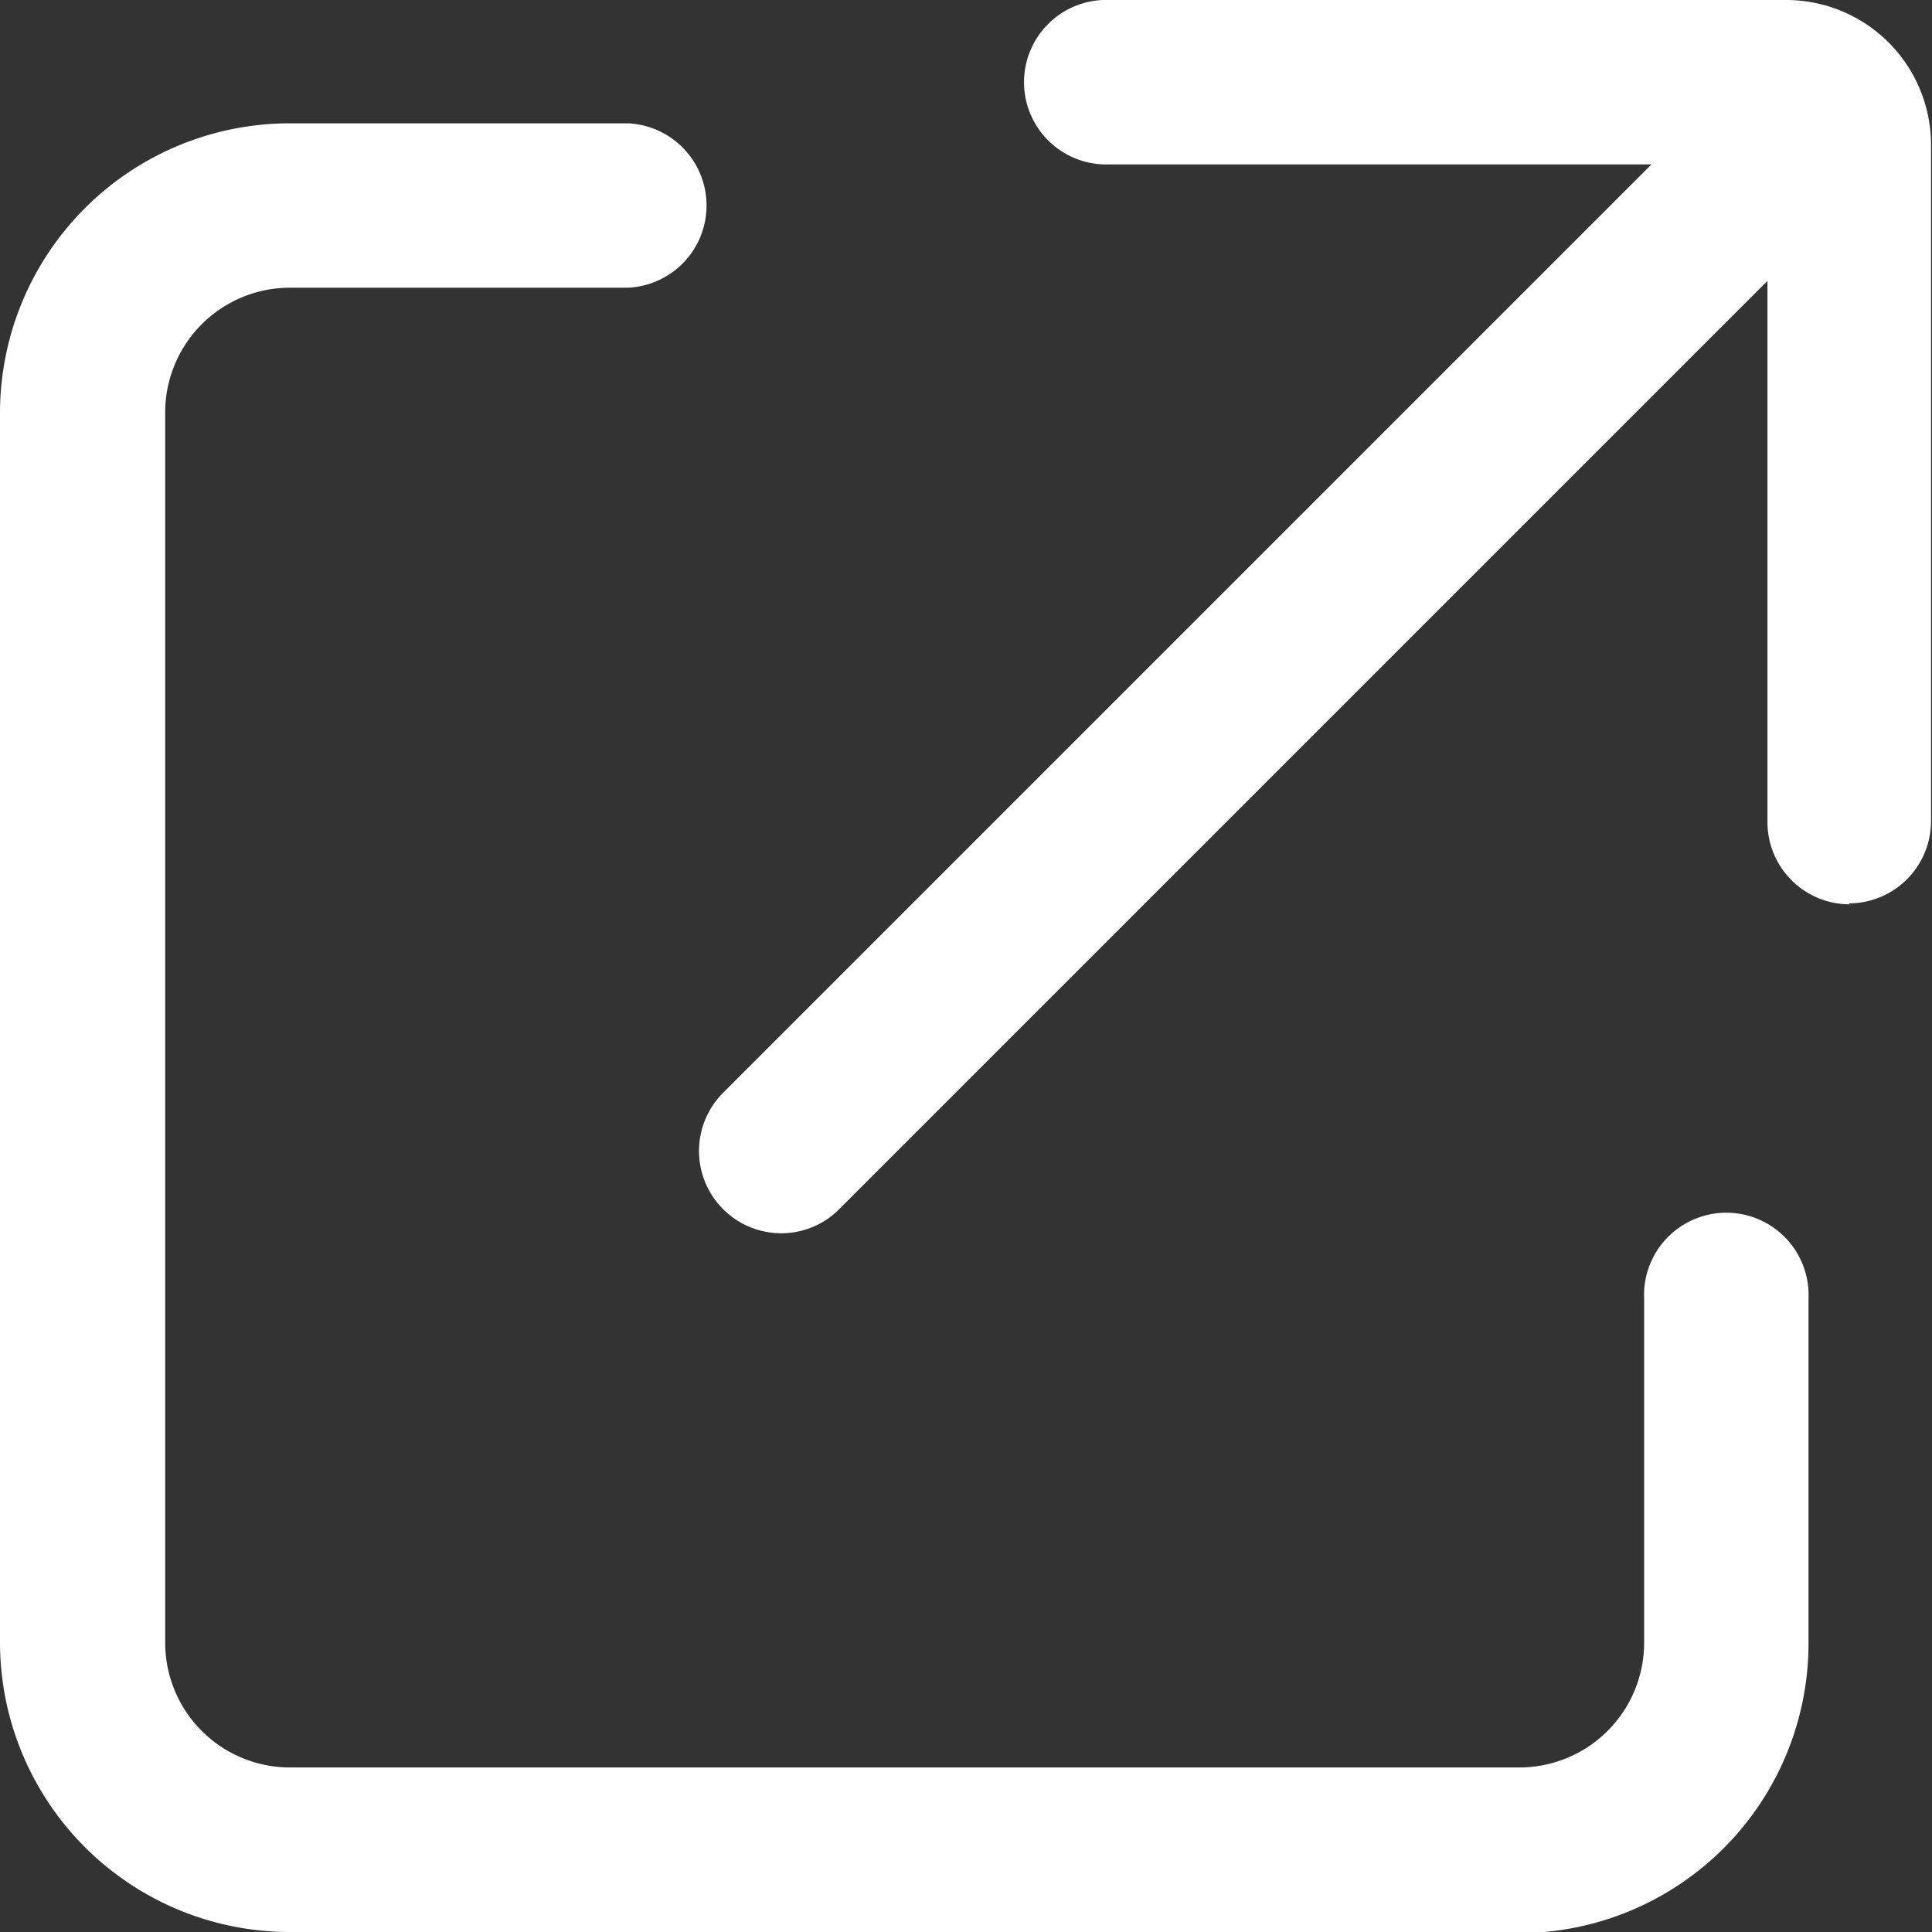 <svg xmlns="http://www.w3.org/2000/svg" width="12" height="12" viewBox="0 0 12 12">
  <rect x="0" y="0" width="12" height="12" fill="#333333" stroke="none"/>
  <g id="グループ_23142" data-name="グループ 23142" transform="translate(-11689 4800)">
    <path id="パス_31954" data-name="パス 31954" d="M9.438,14.234H1.8a1.8,1.8,0,0,1-1.8-1.8V4.8A1.8,1.8,0,0,1,1.8,3h2.1a.511.511,0,0,1,0,1.021H1.8a.775.775,0,0,0-.774.774v7.643a.775.775,0,0,0,.774.774H9.438a.775.775,0,0,0,.774-.774V10.3a.511.511,0,1,1,1.021,0v2.141a1.8,1.8,0,0,1-1.8,1.8" transform="translate(11689 -4802.234)" fill="#fff"/>
    <path id="パス_31955" data-name="パス 31955" d="M30.106,5.617a.511.511,0,0,1-.511-.511V1.021H25.511a.511.511,0,1,1,0-1.021h4.2a.9.9,0,0,1,.9.9v4.2a.511.511,0,0,1-.511.511m-.391-4.6h0Z" transform="translate(11670.383 -4800)" fill="#fff"/>
    <path id="パス_31956" data-name="パス 31956" d="M17.511,8.777a.511.511,0,0,1-.361-.872L23.405,1.65a.511.511,0,0,1,.722.722L17.872,8.627a.508.508,0,0,1-.361.15" transform="translate(11676.341 -4801.117)" fill="#fff"/>
  </g>
</svg>
